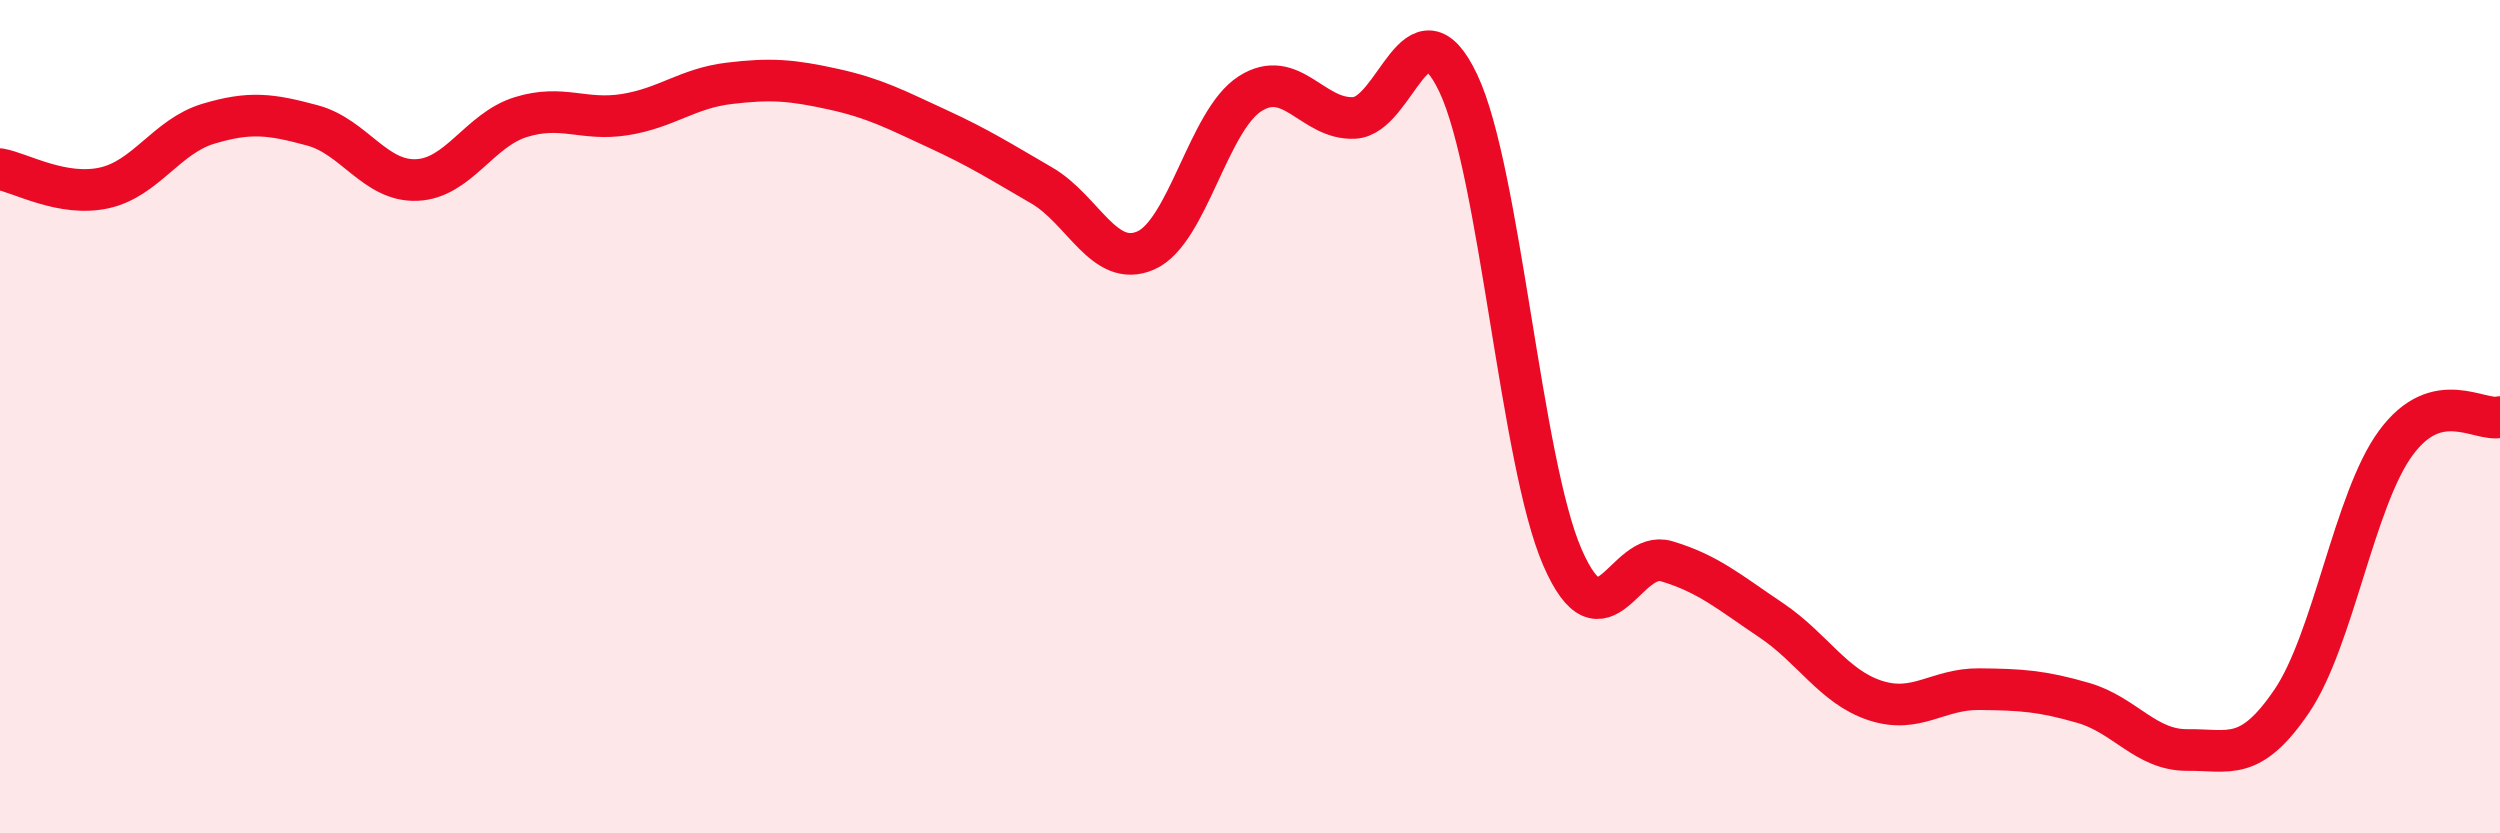 
    <svg width="60" height="20" viewBox="0 0 60 20" xmlns="http://www.w3.org/2000/svg">
      <path
        d="M 0,4.06 C 0.5,4.15 1.5,4.73 2.5,4.51 C 3.5,4.29 4,3.27 5,2.97 C 6,2.67 6.5,2.74 7.5,3.01 C 8.5,3.28 9,4.36 10,4.32 C 11,4.28 11.5,3.12 12.5,2.81 C 13.5,2.5 14,2.91 15,2.75 C 16,2.59 16.5,2.12 17.5,2 C 18.5,1.88 19,1.92 20,2.14 C 21,2.36 21.5,2.63 22.5,3.09 C 23.5,3.55 24,3.87 25,4.45 C 26,5.03 26.5,6.45 27.5,6.01 C 28.5,5.57 29,2.89 30,2.25 C 31,1.61 31.5,2.88 32.5,2.83 C 33.5,2.78 34,-0.11 35,2 C 36,4.11 36.5,11.09 37.5,13.38 C 38.5,15.67 39,13.17 40,13.47 C 41,13.77 41.5,14.21 42.5,14.88 C 43.5,15.55 44,16.48 45,16.81 C 46,17.14 46.5,16.53 47.5,16.54 C 48.5,16.55 49,16.58 50,16.87 C 51,17.16 51.5,18.01 52.5,18 C 53.5,17.99 54,18.3 55,16.83 C 56,15.36 56.5,11.99 57.5,10.63 C 58.5,9.27 59.5,10.13 60,10.01L60 20L0 20Z"
        fill="#EB0A25"
        opacity="0.1"
        stroke-linecap="round"
        stroke-linejoin="round"
      />
      <path
        d="M 0,4.06 C 0.5,4.15 1.5,4.73 2.5,4.51 C 3.5,4.29 4,3.27 5,2.97 C 6,2.67 6.5,2.74 7.5,3.01 C 8.5,3.28 9,4.36 10,4.32 C 11,4.28 11.5,3.12 12.5,2.81 C 13.5,2.5 14,2.91 15,2.75 C 16,2.59 16.5,2.12 17.5,2 C 18.5,1.88 19,1.92 20,2.14 C 21,2.36 21.5,2.63 22.5,3.09 C 23.5,3.55 24,3.87 25,4.45 C 26,5.03 26.5,6.45 27.5,6.01 C 28.5,5.57 29,2.89 30,2.25 C 31,1.61 31.5,2.88 32.5,2.83 C 33.5,2.78 34,-0.11 35,2 C 36,4.11 36.5,11.09 37.5,13.38 C 38.5,15.67 39,13.17 40,13.47 C 41,13.77 41.5,14.21 42.5,14.88 C 43.5,15.55 44,16.48 45,16.81 C 46,17.14 46.5,16.53 47.5,16.54 C 48.5,16.55 49,16.58 50,16.87 C 51,17.16 51.5,18.01 52.5,18 C 53.5,17.99 54,18.3 55,16.83 C 56,15.36 56.5,11.99 57.5,10.63 C 58.5,9.27 59.5,10.13 60,10.01"
        stroke="#EB0A25"
        stroke-width="1"
        fill="none"
        stroke-linecap="round"
        stroke-linejoin="round"
      />
    </svg>
  